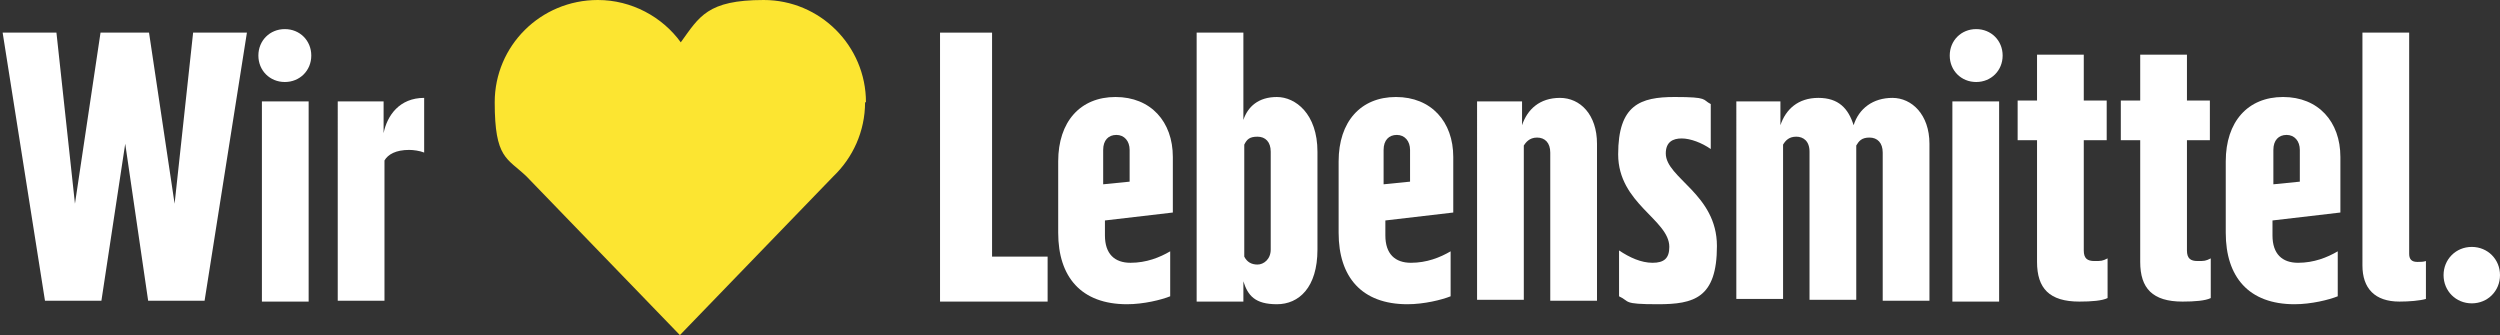 <?xml version="1.0" encoding="UTF-8"?>
<svg id="RZ" xmlns="http://www.w3.org/2000/svg" version="1.1" viewBox="0 0 283.5 38">
  <rect x="0" y="0" width="283.5" height="38" fill="#333333" stroke="none"/>
  <defs>
    <style>
      .cls-1 {
        fill: #fce531;
      }

      .cls-1, .cls-2 {
        stroke-width: 0px;
      }

      .cls-2 {
        fill: #fff;
      }
    </style>
  </defs>
  <g>
    <path class="cls-2" d="M.3,3.7h6.1l2.1,19.4L11.4,3.7h5.5l2.9,19.4,2.1-19.4h6.1l-4.8,30.4h-6.4l-2.6-17.8-2.7,17.8h-6.4L.3,3.7Z"/>
    <path class="cls-2" d="M29.3,6.3c0-1.7,1.3-3,3-3s3,1.3,3,3-1.3,3-3,3-3-1.3-3-3ZM29.7,11.5h5.3v22.7h-5.3V11.5Z"/>
    <path class="cls-2" d="M38.3,11.5h5.2v3.6c.4-2,1.8-4,4.6-4v6.2c-.5-.2-1.2-.3-1.7-.3-1.5,0-2.4.5-2.8,1.2v15.9h-5.3V11.5Z"/>
    <path class="cls-2" d="M106.6,3.7h5.9v25.4h6.3v5.1h-12.2V3.7Z"/>
    <path class="cls-2" d="M120,26.4v-8.1c0-4.5,2.5-7.3,6.5-7.3s6.5,2.8,6.5,6.8v6.3l-7.7.9v1.7c0,2.1,1.1,3.1,2.9,3.1s3.3-.6,4.5-1.3v5.1c-1,.4-3,.9-4.9.9-5.2,0-7.8-3.1-7.8-8.1ZM128.1,20.6v-3.6c0-1-.6-1.7-1.5-1.7s-1.5.6-1.5,1.7v3.9l3-.3Z"/>
    <path class="cls-2" d="M141,32v2.2h-5.3V3.7h5.3v9.9c.5-1.5,1.7-2.6,3.8-2.6s4.6,1.9,4.6,6.2v11.1c0,4.3-2.1,6.2-4.6,6.2s-3.3-1-3.8-2.6ZM144.1,28.4v-11.2c0-1.1-.6-1.7-1.5-1.7s-1.2.3-1.5.9v12.7c.3.6.8.9,1.5.9s1.5-.6,1.5-1.7Z"/>
    <path class="cls-2" d="M151.8,26.4v-8.1c0-4.5,2.5-7.3,6.5-7.3s6.5,2.8,6.5,6.8v6.3l-7.7.9v1.7c0,2.1,1.1,3.1,2.9,3.1s3.3-.6,4.5-1.3v5.1c-1,.4-3,.9-4.9.9-5.2,0-7.8-3.1-7.8-8.1ZM159.9,20.6v-3.6c0-1-.6-1.7-1.5-1.7s-1.5.6-1.5,1.7v3.9l3-.3Z"/>
    <path class="cls-2" d="M167.4,11.5h5.2v2.7c.6-1.8,2-3.1,4.3-3.1s4.2,1.9,4.2,5.2v17.8h-5.3v-16.8c0-1.1-.6-1.7-1.5-1.7s-1.3.6-1.5.9v17.5h-5.3V11.5Z"/>
    <path class="cls-2" d="M183.6,33.6v-5.2c1.2.8,2.5,1.4,3.8,1.4s1.9-.5,1.9-1.8c0-3.1-5.8-4.9-5.8-10.5s2.5-6.5,6.4-6.5,3.1.3,4.1.8v5.1c-1-.7-2.3-1.2-3.3-1.2s-1.8.4-1.8,1.7c0,2.8,5.8,4.6,5.8,10.5s-2.6,6.6-6.7,6.6-3.1-.3-4.4-.9Z"/>
    <path class="cls-2" d="M196.7,11.5h5.2v2.7c.6-1.8,2-3.1,4.3-3.1s3.4,1.2,4,3.1c.6-1.9,2.2-3.1,4.4-3.1s4.2,1.9,4.2,5.2v17.8h-5.3v-16.8c0-1.1-.6-1.7-1.5-1.7s-1.2.4-1.5.9v17.5h-5.3v-16.8c0-1.2-.7-1.7-1.5-1.7s-1.2.4-1.5.9v17.5h-5.3V11.5Z"/>
    <path class="cls-2" d="M221.1,6.3c0-1.7,1.3-3,3-3s3,1.3,3,3-1.3,3-3,3-3-1.3-3-3ZM221.4,11.5h5.3v22.7h-5.3V11.5Z"/>
    <path class="cls-2" d="M231,29.8v-13.9h-2.2v-4.5h2.2v-5.2h5.3v5.2h2.6v4.5h-2.6v12.5c0,.9.4,1.2,1.2,1.2s.9,0,1.5-.3v4.5c-.6.3-1.8.4-3.2.4-3.4,0-4.8-1.5-4.8-4.5Z"/>
    <path class="cls-2" d="M242.7,29.8v-13.9h-2.2v-4.5h2.2v-5.2h5.3v5.2h2.6v4.5h-2.6v12.5c0,.9.4,1.2,1.2,1.2s.9,0,1.5-.3v4.5c-.6.3-1.8.4-3.2.4-3.4,0-4.8-1.5-4.8-4.5Z"/>
    <path class="cls-2" d="M252.4,26.4v-8.1c0-4.5,2.5-7.3,6.5-7.3s6.5,2.8,6.5,6.8v6.3l-7.7.9v1.7c0,2.1,1.1,3.1,2.9,3.1s3.3-.6,4.5-1.3v5.1c-1,.4-3,.9-4.9.9-5.2,0-7.8-3.1-7.8-8.1ZM260.8,20.6v-3.6c0-1-.6-1.7-1.5-1.7s-1.5.6-1.5,1.7v3.9l3-.3Z"/>
    <path class="cls-2" d="M274.2,29.7c.3,0,.6,0,.9-.1v4.3c-.7.2-1.9.3-3,.3-2.8,0-4.2-1.5-4.2-4.1V3.7h5.3v25.1c0,.6.3.9.9.9Z"/>
    <path class="cls-2" d="M277.1,31.2c0-1.8,1.4-3.2,3.2-3.2s3.2,1.4,3.2,3.2-1.4,3.2-3.2,3.2-3.2-1.4-3.2-3.2Z"/>
  </g>
  <path class="cls-1" d="M98.2,11.6C98.2,5.2,93,0,86.6,0s-7.3,1.9-9.4,4.8C75.1,1.9,71.6,0,67.8,0,61.3,0,56.1,5.2,56.1,11.6s1.4,6.3,3.6,8.4l17.4,18,17.4-18c2.2-2.1,3.6-5.1,3.6-8.4"/>
</svg>